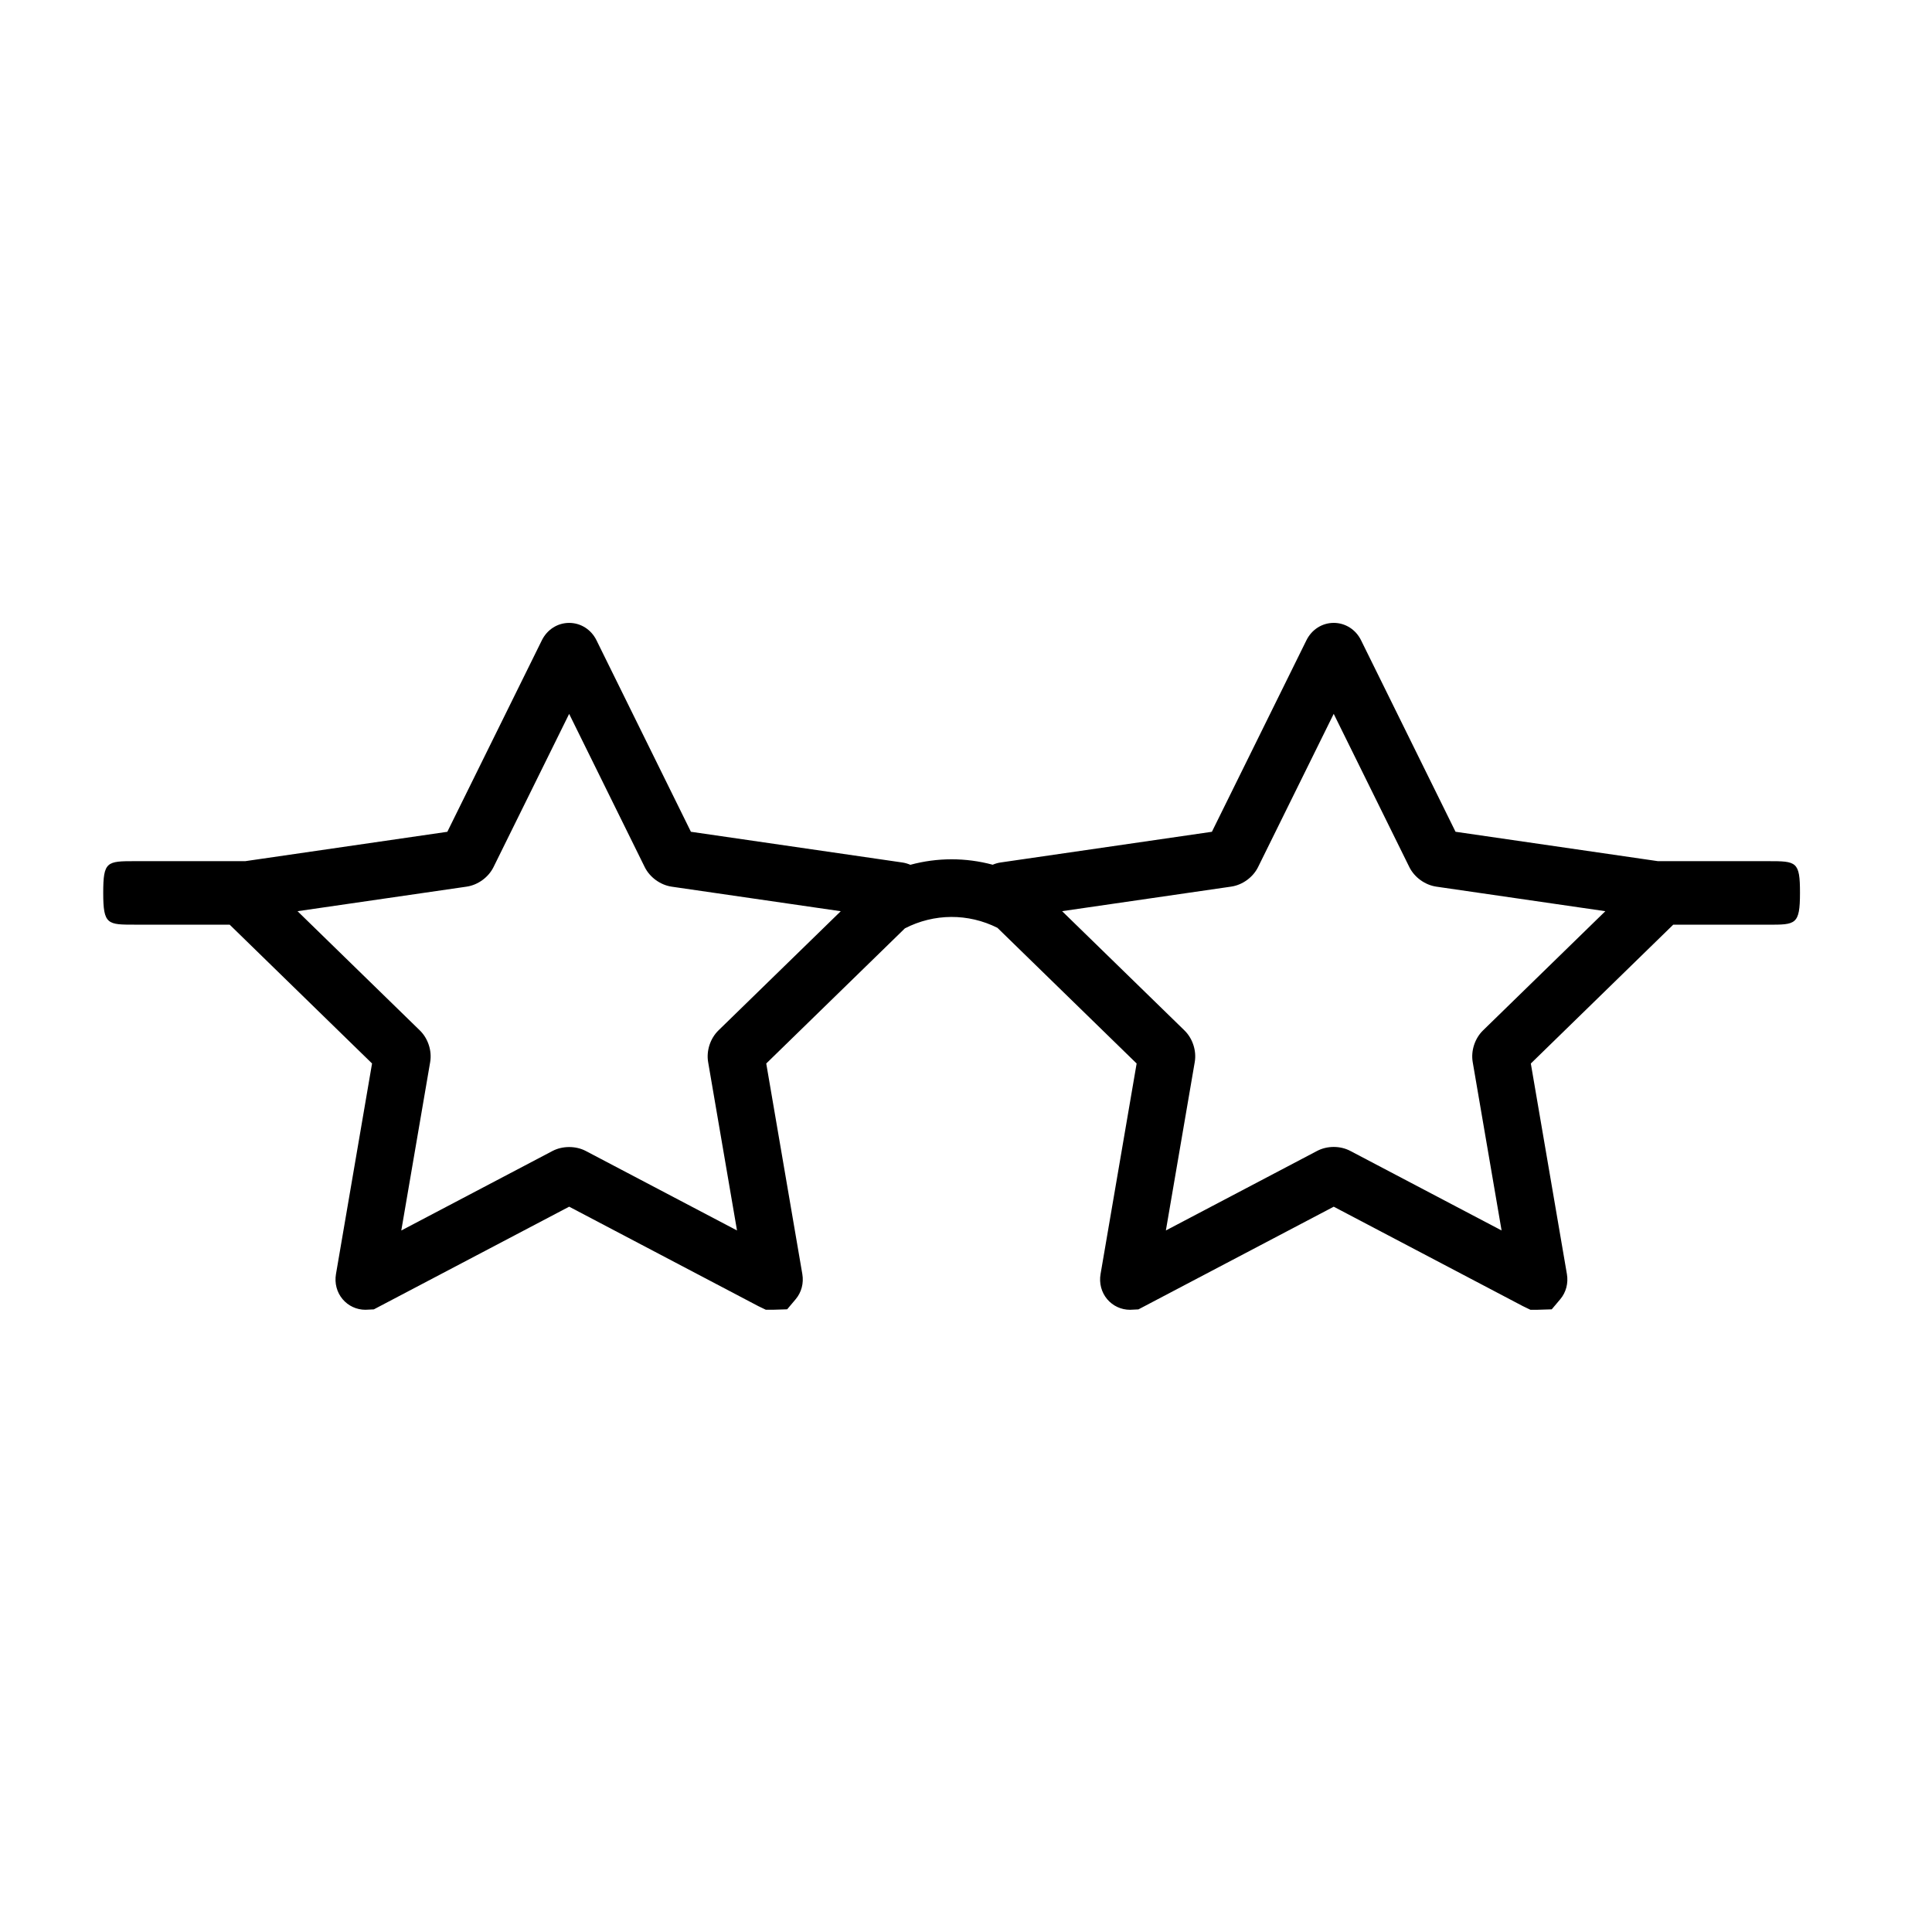 <?xml version="1.0" encoding="UTF-8"?>
<!-- The Best Svg Icon site in the world: iconSvg.co, Visit us! https://iconsvg.co -->
<svg fill="#000000" width="800px" height="800px" version="1.1" viewBox="144 144 512 512" xmlns="http://www.w3.org/2000/svg">
 <path d="m612.59 372.21h-29.277l-53.582-7.785-25.051-50.777c-1.402-2.828-4.168-4.578-7.227-4.578-3.059 0-5.82 1.754-7.227 4.59l-25.059 50.77-56.043 8.141c-0.727 0.105-1.402 0.316-2.047 0.59-7.16-1.926-14.664-1.918-21.824 0.016-0.664-0.281-1.367-0.5-2.117-0.609l-56.035-8.141-25.039-50.777c-1.402-2.828-4.168-4.578-7.227-4.578-3.059 0-5.82 1.754-7.227 4.59l-25.059 50.77-53.574 7.785-29.184-0.004c-7.473 0-8.434 0.059-8.434 8.414 0 8.453 1.152 8.414 8.434 8.414h25.074l37.734 36.789-9.562 55.809c-0.414 2.414 0.227 4.84 1.758 6.656 1.508 1.785 3.707 2.805 6.051 2.805l2.223-0.105 51.766-27.215 50.113 26.348 2.004 0.969h1.863l3.789-0.117 2.262-2.684c1.531-1.812 2.172-4.242 1.758-6.66l-9.562-55.801 36.746-35.816c7.738-3.981 16.746-4.031 24.52-0.141l36.891 35.957-9.562 55.809c-0.414 2.414 0.227 4.84 1.758 6.656 1.508 1.785 3.707 2.805 6.051 2.805l2.223-0.105 51.762-27.215 50.117 26.348 2.004 0.969h1.863l3.789-0.117 2.262-2.684c1.531-1.812 2.172-4.242 1.758-6.66l-9.562-55.801 37.734-36.789h25.16c7.281 0 8.434 0.039 8.434-8.414 0.016-8.359-0.941-8.422-8.418-8.422zm-278.2 44.867c-2.168 2.117-3.238 5.402-2.727 8.387l7.652 44.621-40.078-21.066c-2.637-1.387-6.168-1.387-8.812 0l-40.078 21.074 7.652-44.629c0.516-2.984-0.559-6.266-2.727-8.383l-32.422-31.605 44.82-6.508c2.988-0.438 5.777-2.469 7.117-5.18l20.043-40.602 20.035 40.613c1.34 2.699 4.133 4.731 7.133 5.176l44.812 6.508zm202.62 0c-2.168 2.117-3.238 5.402-2.727 8.387l7.652 44.621-40.082-21.074c-1.32-0.695-2.836-1.059-4.402-1.059-1.566 0-3.082 0.363-4.41 1.059l-40.074 21.074 7.652-44.629c0.516-2.984-0.559-6.266-2.727-8.383l-32.426-31.605 44.82-6.508c2.988-0.438 5.777-2.469 7.117-5.18l20.043-40.605 20.043 40.617c1.34 2.699 4.133 4.731 7.133 5.176l44.809 6.508z"/>
</svg>